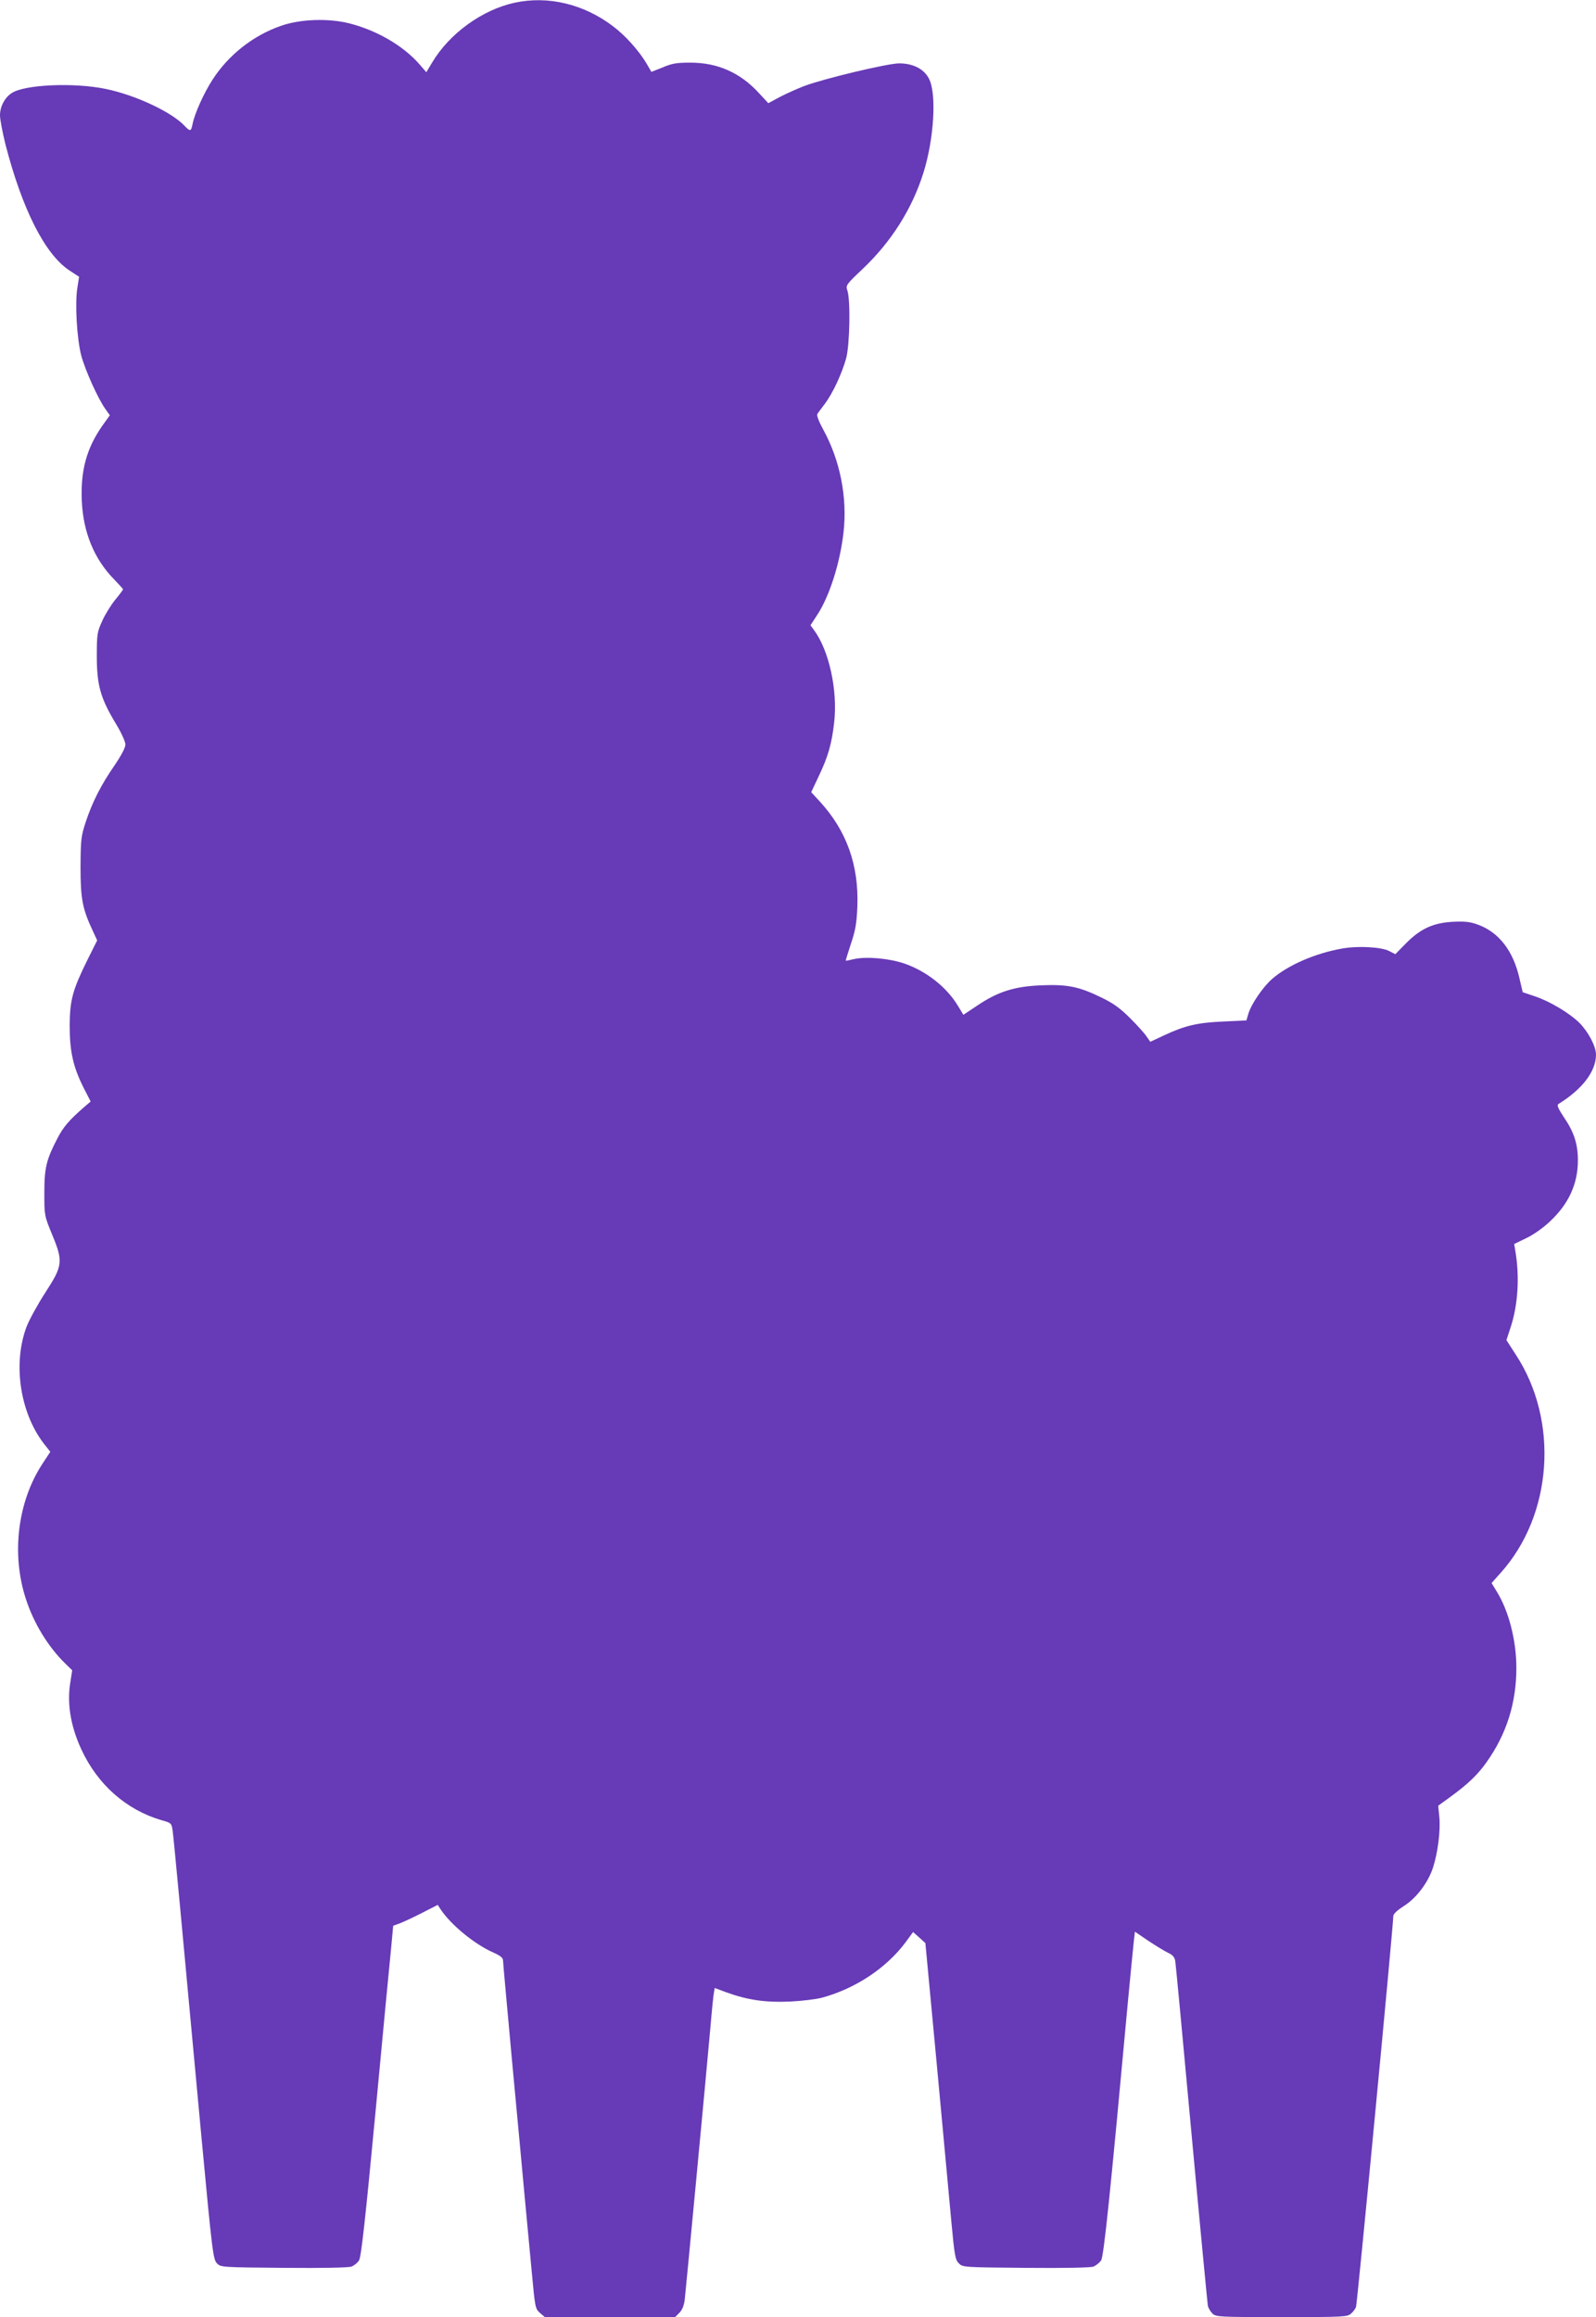 <?xml version="1.0" standalone="no"?>
<!DOCTYPE svg PUBLIC "-//W3C//DTD SVG 20010904//EN"
 "http://www.w3.org/TR/2001/REC-SVG-20010904/DTD/svg10.dtd">
<svg version="1.0" xmlns="http://www.w3.org/2000/svg"
 width="882pt" height="1280pt" viewBox="0 0 882 1280"
 preserveAspectRatio="xMidYMid meet">
<g transform="translate(0,1280) scale(0.1,-0.1)"
fill="#673ab7" stroke="none">
<path d="M2844 12785 c-179 -39 -360 -170 -455 -329 l-33 -55 -38 44 c-90 103
-237 188 -388 226 -115 29 -271 24 -378 -14 -153 -53 -290 -161 -378 -298 -48
-74 -99 -188 -110 -245 -8 -41 -13 -42 -45 -8 -72 76 -273 170 -436 203 -175
36 -447 24 -518 -23 -39 -25 -65 -75 -65 -123 0 -23 14 -95 30 -160 93 -360
218 -606 352 -696 l55 -36 -9 -58 c-15 -87 -3 -285 21 -377 22 -82 92 -237
133 -295 l25 -35 -43 -60 c-86 -124 -119 -246 -112 -413 8 -174 68 -321 179
-434 27 -28 49 -52 49 -55 0 -2 -19 -28 -43 -57 -23 -28 -56 -81 -72 -117 -28
-62 -30 -72 -30 -195 0 -159 20 -231 103 -369 32 -52 55 -103 55 -119 0 -17
-22 -59 -60 -115 -74 -107 -122 -201 -159 -312 -26 -79 -28 -97 -29 -250 0
-177 11 -232 69 -355 l23 -50 -53 -106 c-83 -168 -98 -223 -99 -364 0 -143 19
-228 76 -342 l40 -78 -33 -28 c-86 -75 -117 -111 -150 -174 -62 -119 -73 -164
-73 -303 0 -125 0 -125 43 -230 62 -149 59 -172 -38 -321 -40 -62 -86 -145
-102 -185 -81 -210 -36 -494 108 -666 l22 -28 -44 -67 c-136 -208 -172 -495
-92 -743 44 -137 123 -266 219 -360 l38 -37 -10 -64 c-20 -118 1 -245 61 -374
90 -194 248 -333 442 -390 55 -15 56 -17 62 -58 6 -42 42 -425 159 -1690 60
-641 65 -679 86 -700 21 -22 26 -22 370 -25 213 -2 358 1 374 7 14 6 33 21 41
34 12 18 34 217 91 818 41 437 80 847 87 913 l11 118 31 11 c17 6 72 31 123
57 l92 47 17 -26 c56 -84 186 -191 288 -236 42 -19 56 -30 56 -46 0 -11 23
-262 50 -557 28 -295 59 -634 70 -752 11 -118 29 -305 39 -414 18 -194 19
-200 45 -223 l27 -23 360 0 360 0 23 23 c16 16 26 41 30 73 6 51 115 1202 142
1504 8 96 17 185 20 196 l4 22 64 -24 c119 -43 218 -57 351 -51 66 3 147 13
180 22 185 51 354 164 460 306 l41 56 34 -30 34 -31 63 -670 c34 -369 71 -762
81 -874 17 -181 21 -206 41 -225 21 -22 27 -22 370 -25 213 -2 358 1 374 7 14
6 33 21 42 34 15 23 49 350 149 1437 14 151 29 298 32 327 l6 52 72 -49 c39
-26 88 -56 108 -66 29 -13 39 -25 43 -48 3 -17 43 -447 90 -956 47 -509 88
-935 90 -948 3 -12 14 -31 25 -42 19 -19 35 -20 383 -20 347 0 364 1 384 20
12 10 24 27 27 37 7 21 205 2094 206 2160 1 11 24 32 57 53 69 43 134 128 162
212 27 83 43 208 35 283 l-6 60 69 50 c97 71 149 121 198 190 111 156 165 328
165 522 0 150 -42 315 -109 422 l-28 46 49 55 c289 320 325 842 84 1208 l-51
79 22 67 c42 124 52 284 27 427 l-6 37 66 32 c39 18 94 57 131 92 104 97 155
208 155 338 0 89 -21 156 -76 236 -33 50 -41 69 -32 75 133 82 208 181 208
273 0 46 -42 125 -91 175 -56 55 -164 120 -249 148 l-65 22 -18 77 c-34 150
-112 252 -226 295 -46 17 -72 20 -141 17 -110 -6 -180 -38 -261 -120 l-58 -59
-33 17 c-44 23 -173 30 -262 14 -147 -26 -297 -91 -385 -167 -50 -43 -116
-139 -132 -193 l-11 -37 -127 -6 c-142 -6 -211 -22 -325 -75 l-79 -37 -21 30
c-11 17 -52 62 -91 101 -53 53 -91 81 -155 112 -126 62 -191 75 -335 69 -148
-6 -238 -34 -353 -111 l-78 -52 -29 48 c-63 105 -174 192 -296 235 -85 29
-210 40 -279 25 -24 -6 -45 -10 -46 -9 -1 1 12 43 28 92 25 73 32 112 36 206
9 229 -59 420 -208 582 l-47 51 43 91 c50 105 71 177 84 295 20 176 -28 397
-112 510 l-19 26 36 55 c69 104 128 290 147 461 21 191 -19 395 -113 566 -23
42 -37 78 -32 85 4 7 23 32 42 57 42 56 93 164 117 250 20 73 25 320 7 375
-10 29 -7 33 86 121 157 149 272 331 334 529 59 187 74 438 31 520 -27 54 -88
85 -165 85 -63 0 -415 -84 -524 -125 -37 -14 -97 -41 -134 -60 l-65 -35 -51
55 c-104 114 -229 169 -380 169 -74 0 -101 -4 -152 -26 l-63 -25 -25 43 c-42
72 -119 158 -187 209 -162 123 -360 170 -544 130z"/>
</g>
</svg>
